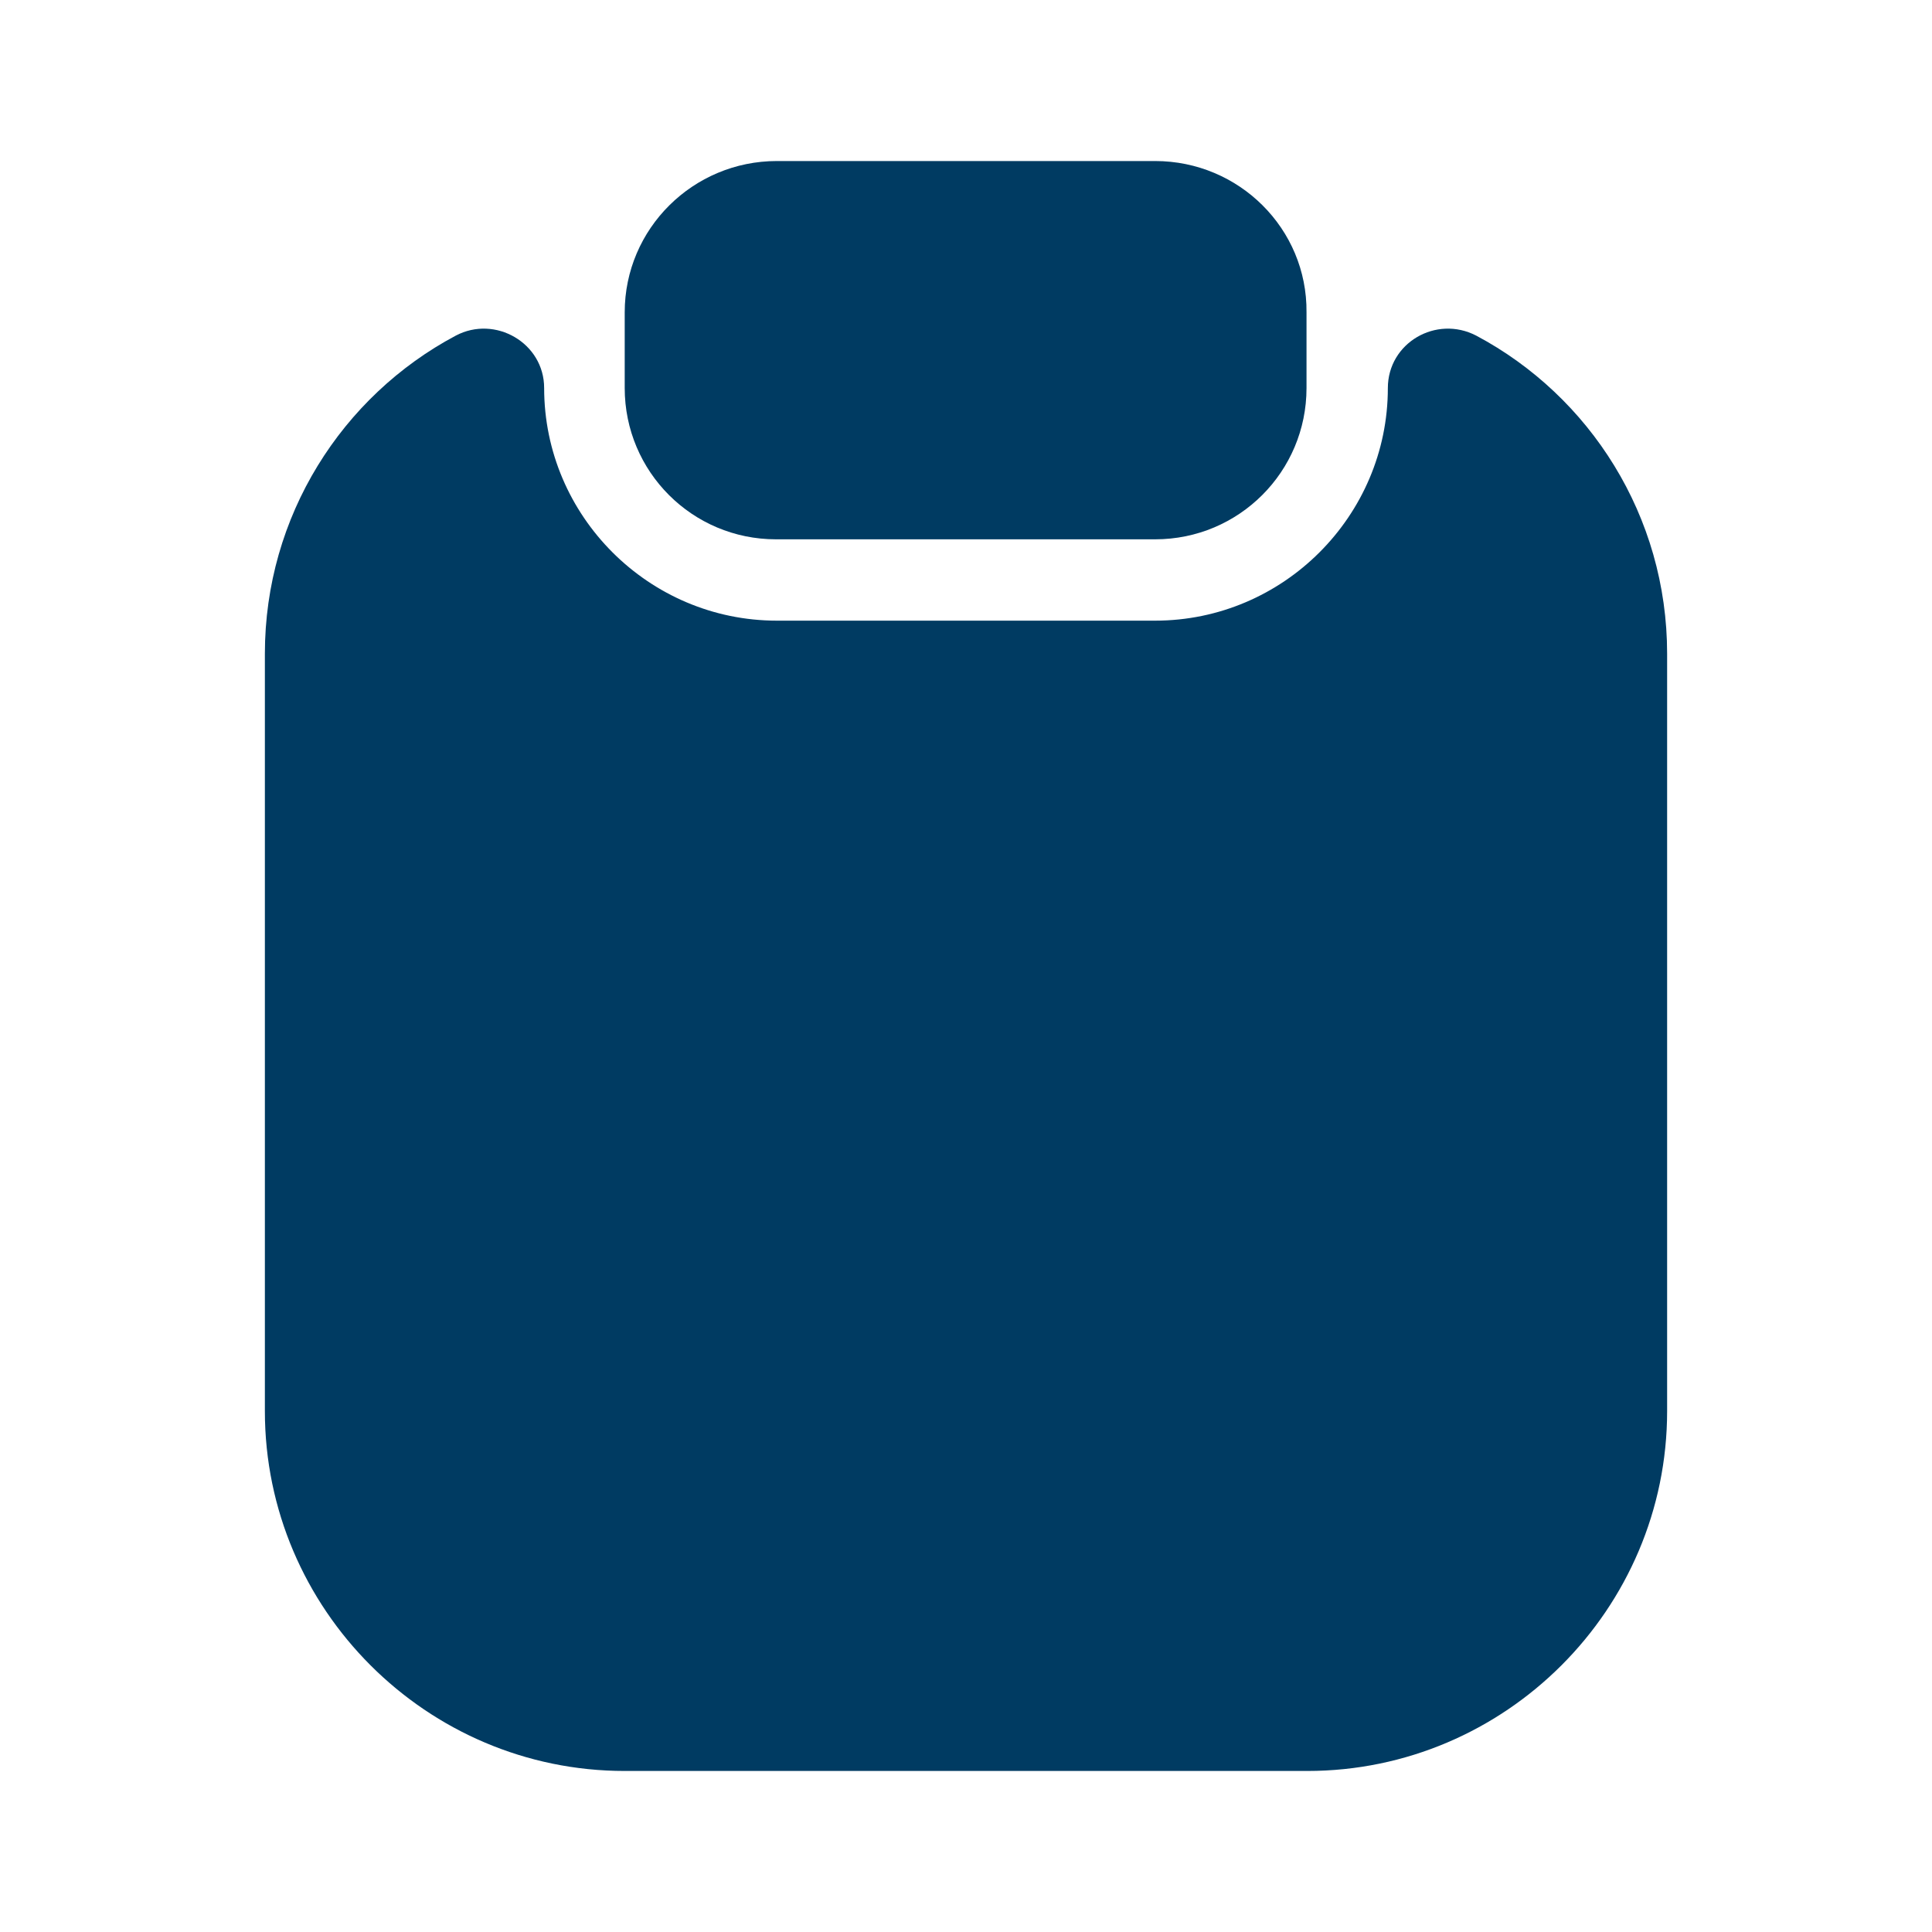 <?xml version="1.0" encoding="UTF-8"?> <svg xmlns="http://www.w3.org/2000/svg" width="20" height="20" viewBox="0 0 20 20" fill="none"><path d="M17.258 6.767V14.608C17.258 16.658 15.583 18.333 13.533 18.333H6.467C4.417 18.333 2.742 16.658 2.742 14.608V6.767C2.742 5.342 3.542 4.1 4.717 3.475C5.125 3.258 5.633 3.55 5.633 4.017C5.633 5.342 6.717 6.425 8.042 6.425H11.958C13.283 6.425 14.367 5.342 14.367 4.017C14.367 3.55 14.867 3.258 15.283 3.475C16.458 4.1 17.258 5.342 17.258 6.767Z" fill="#003B62"></path><path d="M11.958 1.667H8.042C7.175 1.667 6.467 2.367 6.467 3.233V4.017C6.467 4.883 7.167 5.583 8.033 5.583H11.958C12.825 5.583 13.525 4.883 13.525 4.017V3.233C13.533 2.367 12.825 1.667 11.958 1.667Z" fill="#003B62"></path></svg> 